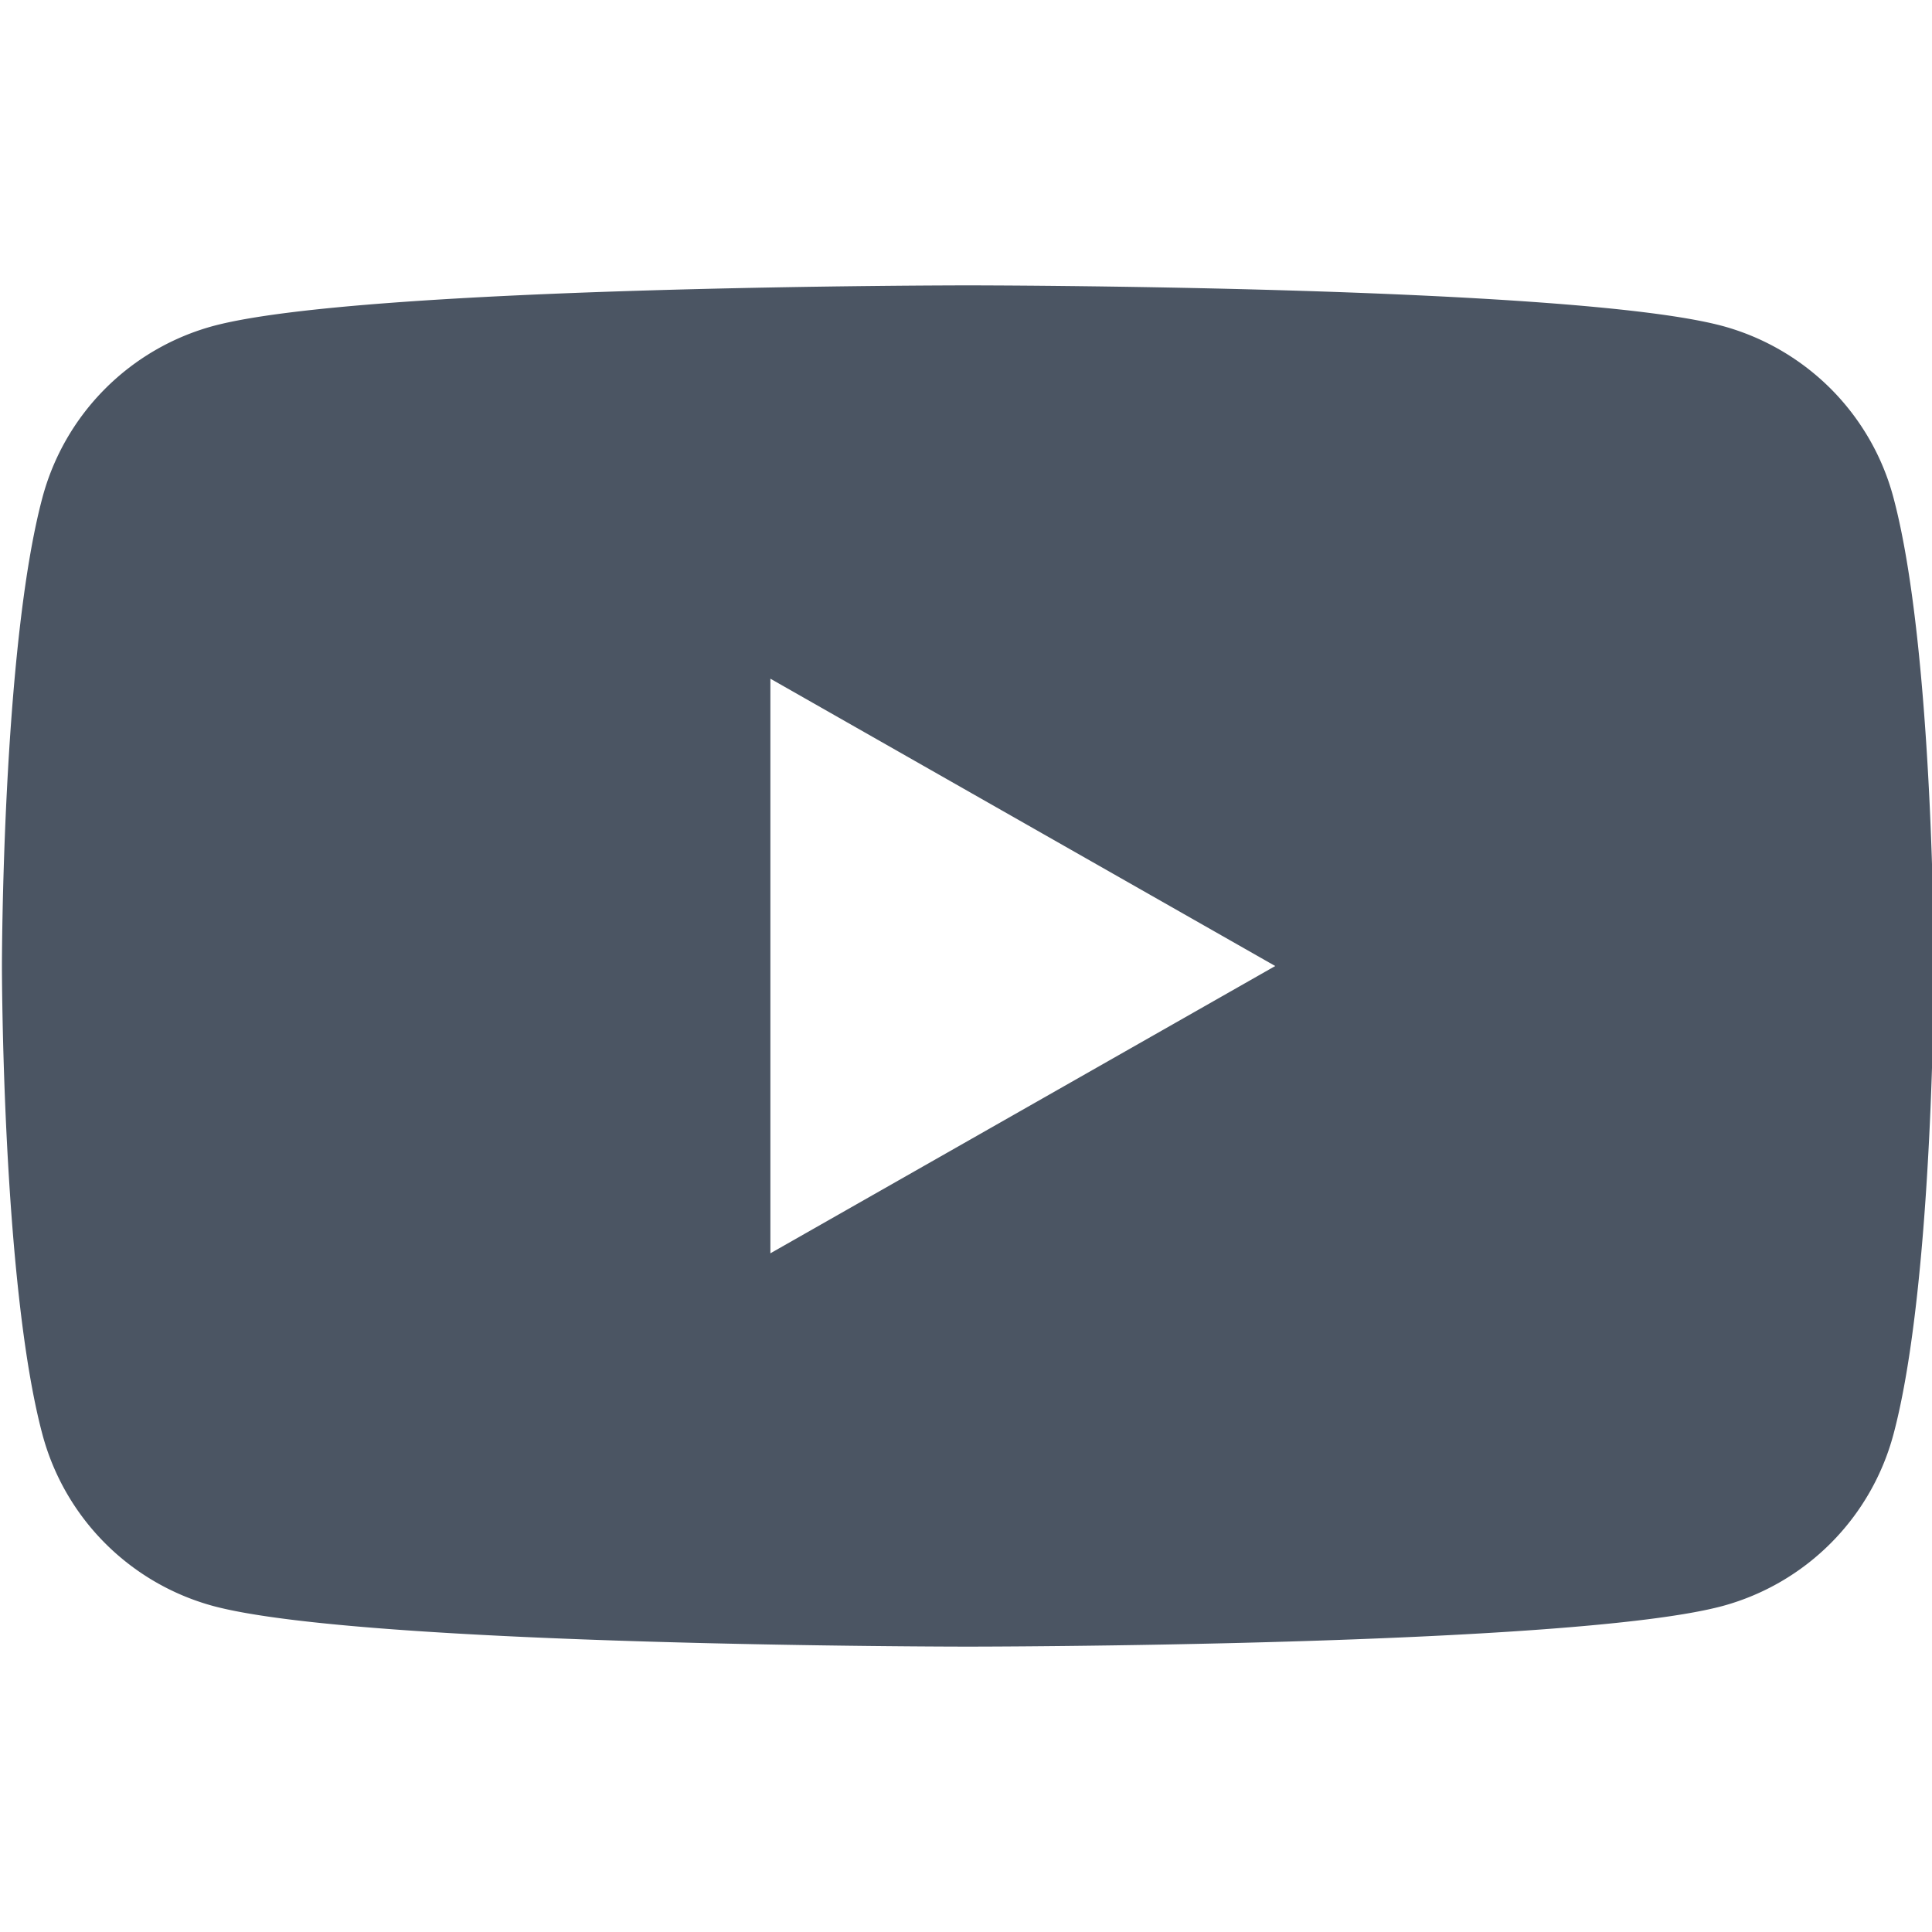 <svg xmlns="http://www.w3.org/2000/svg" width="24" height="24" fill="none"><g clip-path="url(#a)"><path fill="#4B5563" fill-rule="evenodd" d="M22.747 4.834c.372.375.64.84.775 1.351.502 1.885.502 5.815.502 5.815s0 3.93-.502 5.815A3.017 3.017 0 0 1 21.4 19.95c-1.876.505-9.376.505-9.376.505s-7.5 0-9.377-.505a3.015 3.015 0 0 1-2.121-2.135C.024 15.93.024 12 .024 12s0-3.93.502-5.815A3.016 3.016 0 0 1 2.647 4.05c1.877-.505 9.377-.505 9.377-.505s7.5 0 9.376.505c.51.139.974.41 1.347.784ZM15.841 12 9.57 8.431v7.138L15.842 12Z" clip-rule="evenodd"/></g><defs><clipPath id="a"><path fill="#fff" d="M0 0h24v24H0z"/></clipPath></defs></svg>